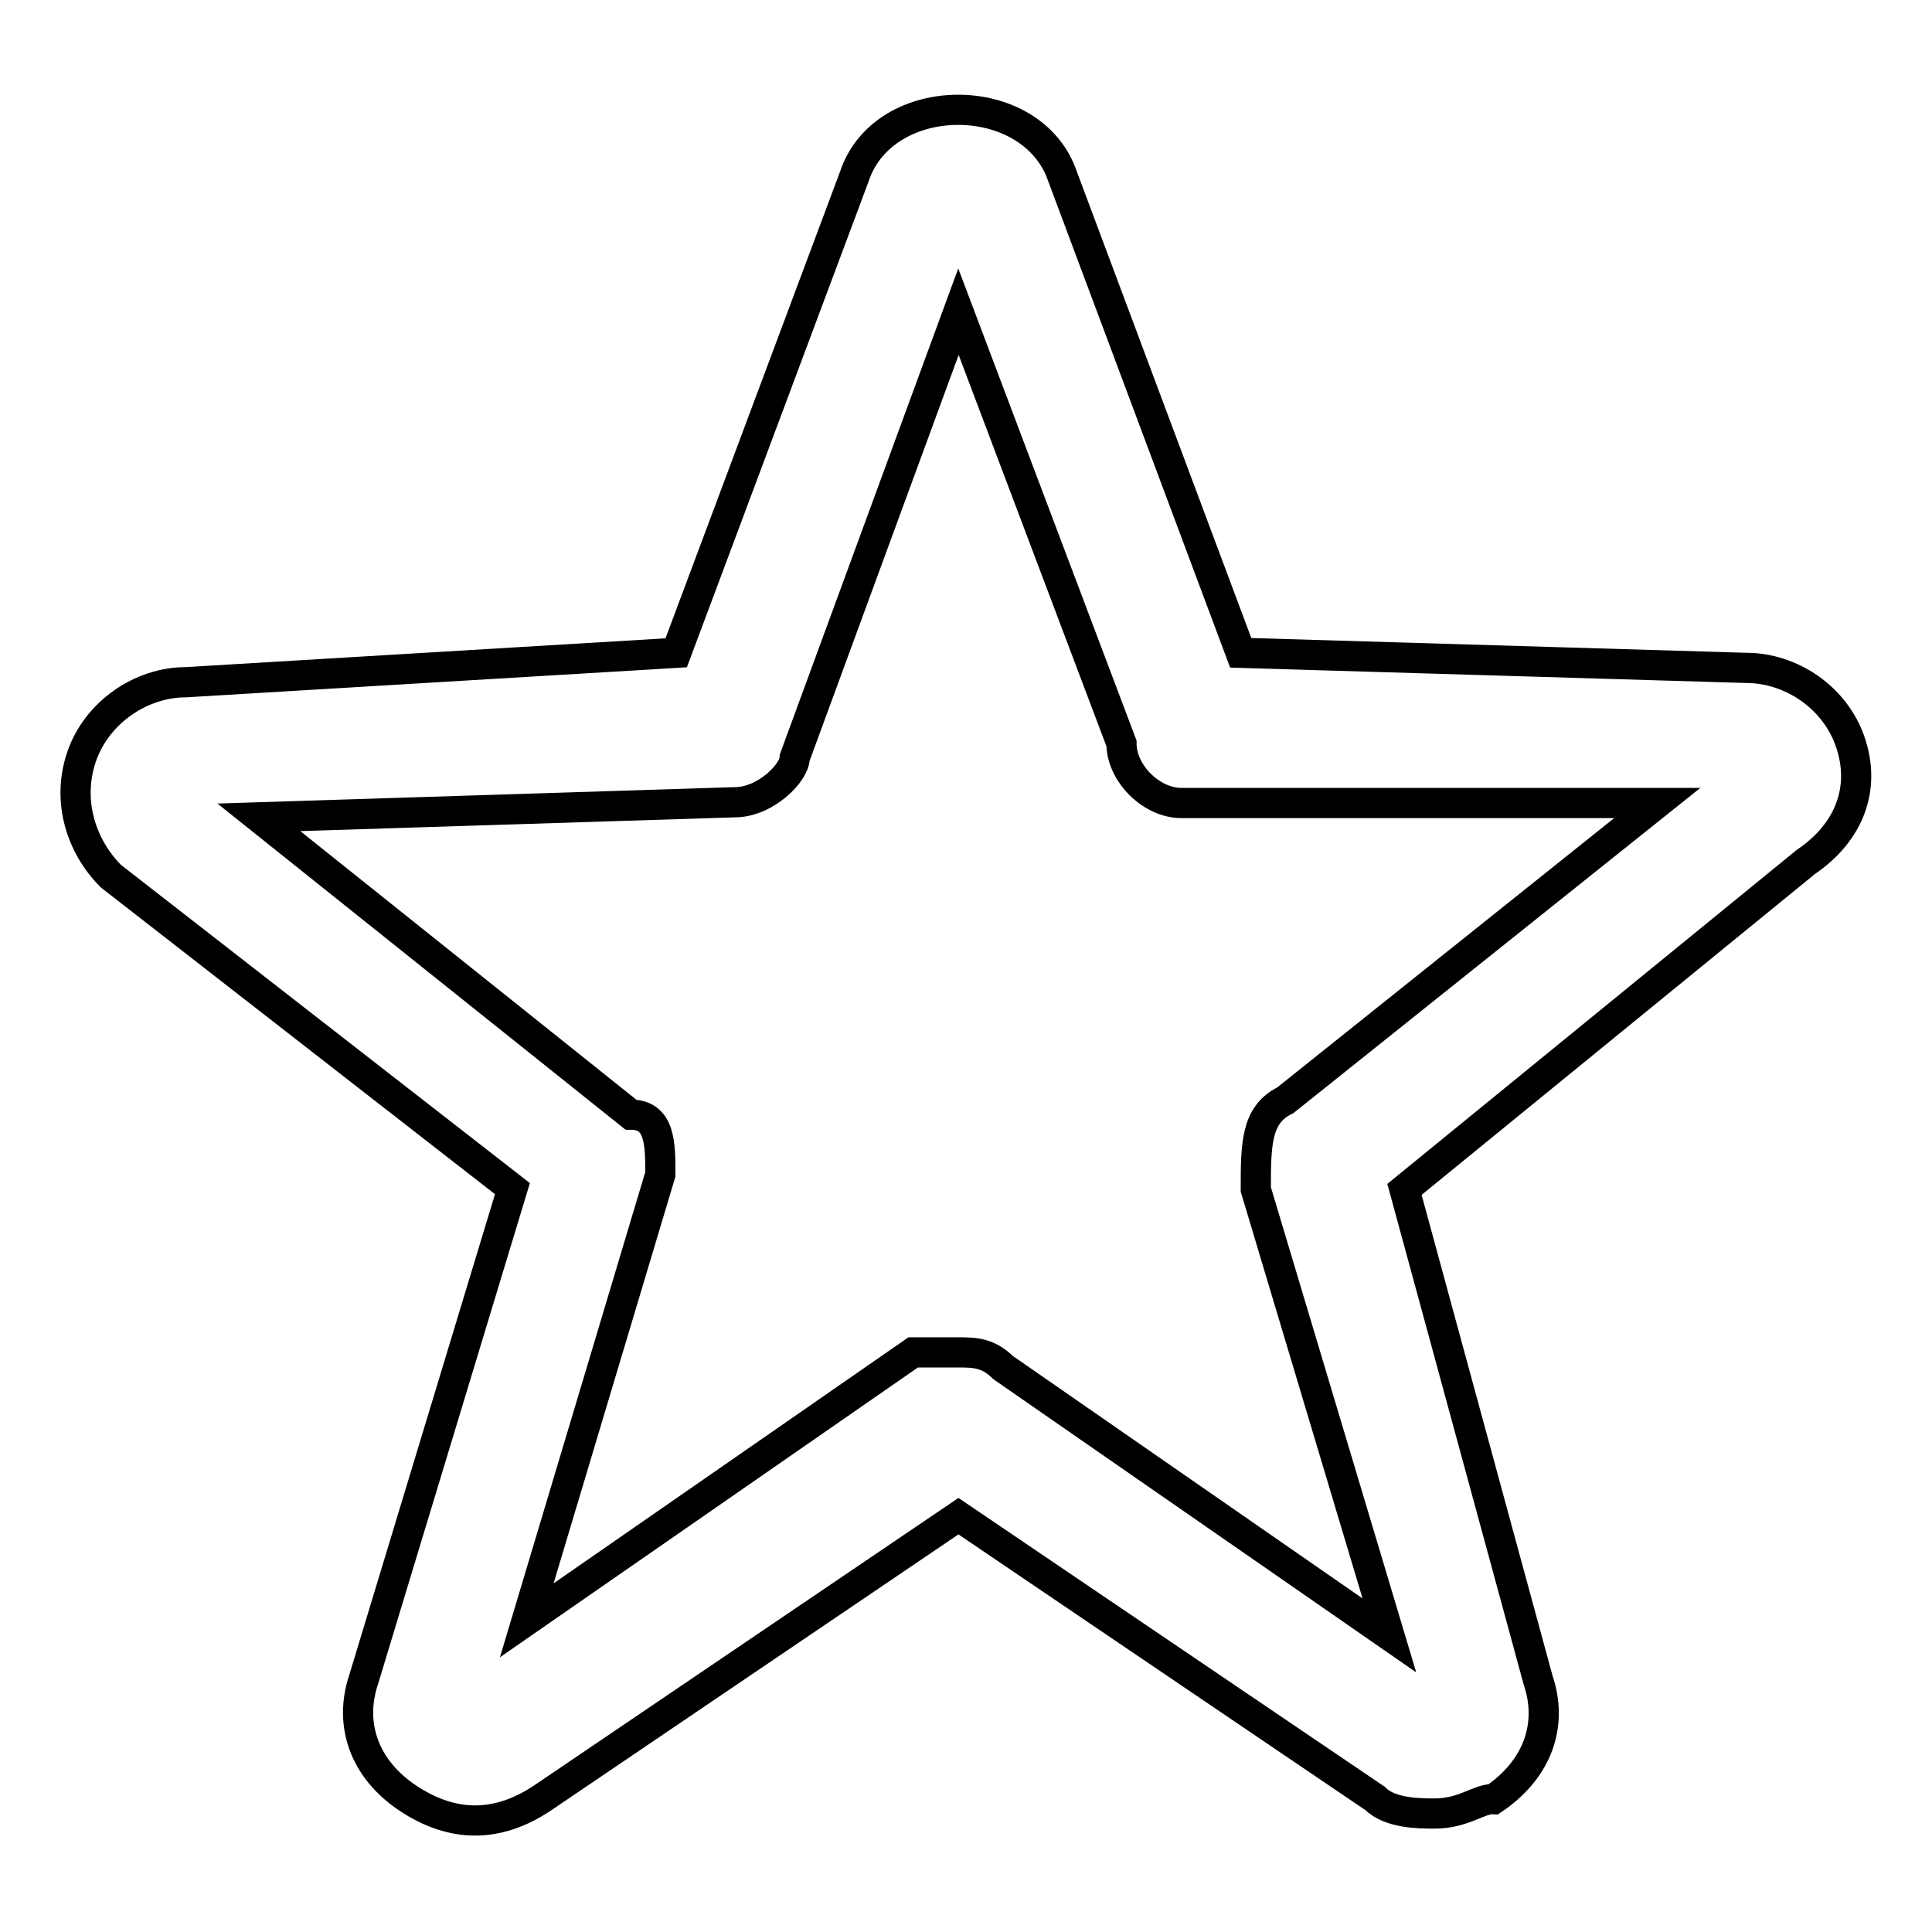 <?xml version="1.0" encoding="utf-8"?>
<!-- Svg Vector Icons : http://www.onlinewebfonts.com/icon -->
<!DOCTYPE svg PUBLIC "-//W3C//DTD SVG 1.1//EN" "http://www.w3.org/Graphics/SVG/1.1/DTD/svg11.dtd">
<svg version="1.1" xmlns="http://www.w3.org/2000/svg" xmlns:xlink="http://www.w3.org/1999/xlink" x="0px" y="0px" viewBox="0 0 256 256" enable-background="new 0 0 256 256" xml:space="preserve">
<g> <path stroke-width="4" fill-opacity="0" stroke="#000000"  d="M190.1,240.3c-2,0-5.9,0-7.9-2L127,200.9l-55.2,37.4c-5.9,3.9-11.8,3.9-17.7,0c-5.9-3.9-7.9-9.9-5.9-15.8 l19.7-65l-53.2-41.4c-3.9-3.9-5.9-9.9-3.9-15.8c2-5.9,7.9-9.9,13.8-9.9l65-3.9l23.6-63.1c3.9-11.8,23.6-11.8,27.6,0l0,0l23.6,63.1 l67,2c5.9,0,11.8,3.9,13.8,9.9c2,5.9,0,11.8-5.9,15.8l-53.2,43.4l17.7,65c2,5.9,0,11.8-5.9,15.8C196,238.3,194,240.3,190.1,240.3z  M127,179.2c2,0,3.9,0,5.9,2l51.2,35.5l-17.7-59.1c0-5.9,0-9.9,3.9-11.8l49.3-39.4h-63.1c-3.9,0-7.9-3.9-7.9-7.9L127,41.3 l-21.7,59.1c0,2-3.9,5.9-7.9,5.9l-63.1,2l49.3,39.4c3.9,0,3.9,3.9,3.9,7.9l-17.7,59.1l51.2-35.5C123.1,179.2,125.1,179.2,127,179.2 z"/></g>
</svg>